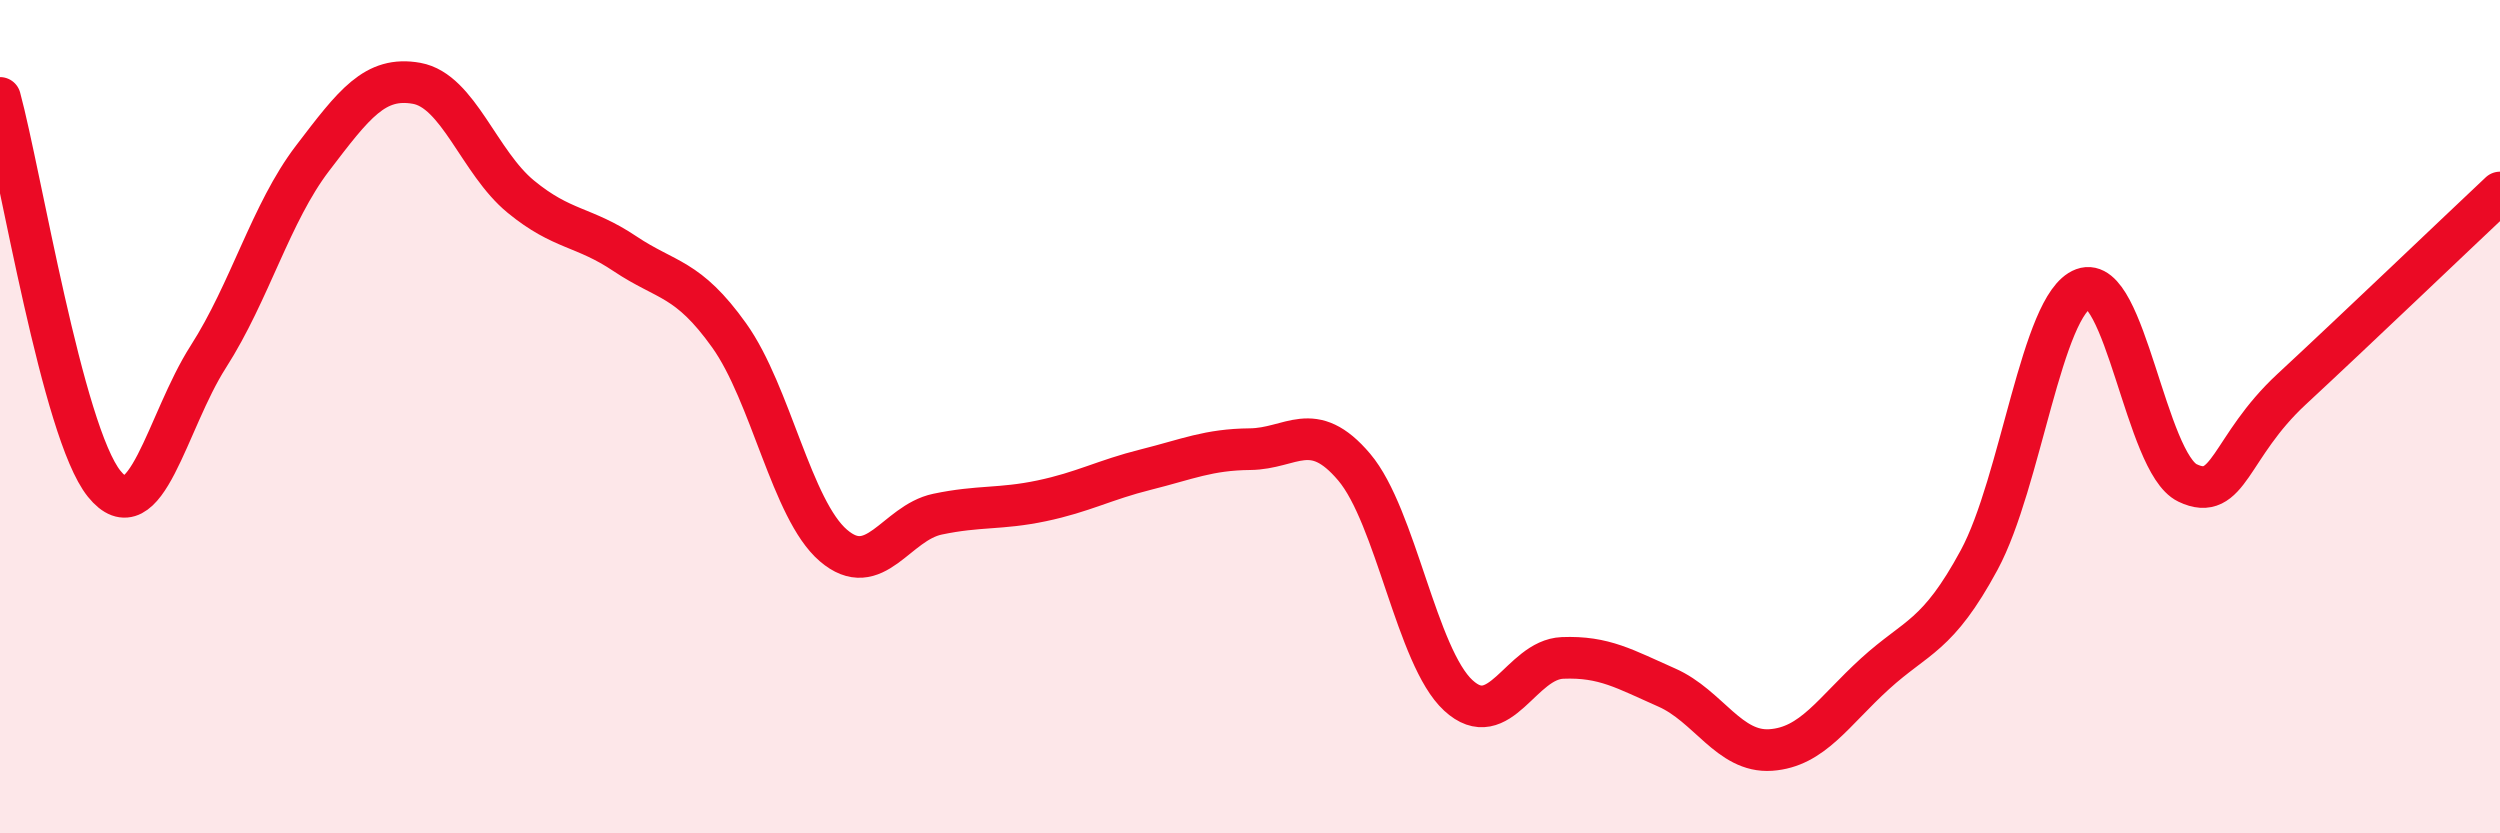 
    <svg width="60" height="20" viewBox="0 0 60 20" xmlns="http://www.w3.org/2000/svg">
      <path
        d="M 0,2.35 C 0.5,4.2 1.5,10.37 2.5,11.61 C 3.5,12.85 4,10.12 5,8.56 C 6,7 6.5,5.11 7.5,3.8 C 8.5,2.49 9,1.82 10,2 C 11,2.18 11.5,3.9 12.5,4.72 C 13.5,5.54 14,5.42 15,6.09 C 16,6.76 16.5,6.65 17.5,8.05 C 18.5,9.45 19,12.23 20,13.09 C 21,13.95 21.5,12.55 22.5,12.34 C 23.5,12.13 24,12.23 25,12.02 C 26,11.81 26.5,11.52 27.5,11.27 C 28.5,11.02 29,10.79 30,10.78 C 31,10.77 31.5,10.03 32.5,11.21 C 33.5,12.39 34,15.77 35,16.69 C 36,17.61 36.5,15.83 37.5,15.79 C 38.5,15.75 39,16.06 40,16.5 C 41,16.94 41.5,18.07 42.5,18 C 43.5,17.93 44,17.08 45,16.17 C 46,15.26 46.5,15.29 47.5,13.44 C 48.5,11.59 49,7.3 50,6.93 C 51,6.56 51.5,11.11 52.5,11.59 C 53.5,12.07 53.5,10.73 55,9.34 C 56.5,7.95 59,5.56 60,4.62L60 20L0 20Z"
        fill="#EB0A25"
        opacity="0.1"
        stroke-linecap="round"
        stroke-linejoin="round"
      />
      <path
        d="M 0,2.35 C 0.5,4.2 1.5,10.37 2.5,11.61 C 3.5,12.85 4,10.12 5,8.56 C 6,7 6.5,5.11 7.5,3.8 C 8.5,2.49 9,1.82 10,2 C 11,2.18 11.5,3.9 12.5,4.72 C 13.5,5.54 14,5.42 15,6.09 C 16,6.76 16.5,6.65 17.5,8.05 C 18.5,9.45 19,12.23 20,13.09 C 21,13.95 21.5,12.55 22.5,12.34 C 23.5,12.13 24,12.23 25,12.02 C 26,11.81 26.5,11.52 27.5,11.27 C 28.5,11.02 29,10.79 30,10.78 C 31,10.77 31.5,10.03 32.5,11.21 C 33.5,12.39 34,15.77 35,16.69 C 36,17.61 36.5,15.83 37.5,15.79 C 38.5,15.75 39,16.06 40,16.5 C 41,16.94 41.5,18.07 42.5,18 C 43.5,17.93 44,17.08 45,16.17 C 46,15.26 46.5,15.29 47.5,13.44 C 48.5,11.59 49,7.3 50,6.93 C 51,6.56 51.5,11.11 52.5,11.59 C 53.5,12.07 53.5,10.73 55,9.34 C 56.5,7.95 59,5.56 60,4.62"
        stroke="#EB0A25"
        stroke-width="1"
        fill="none"
        stroke-linecap="round"
        stroke-linejoin="round"
      />
    </svg>
  